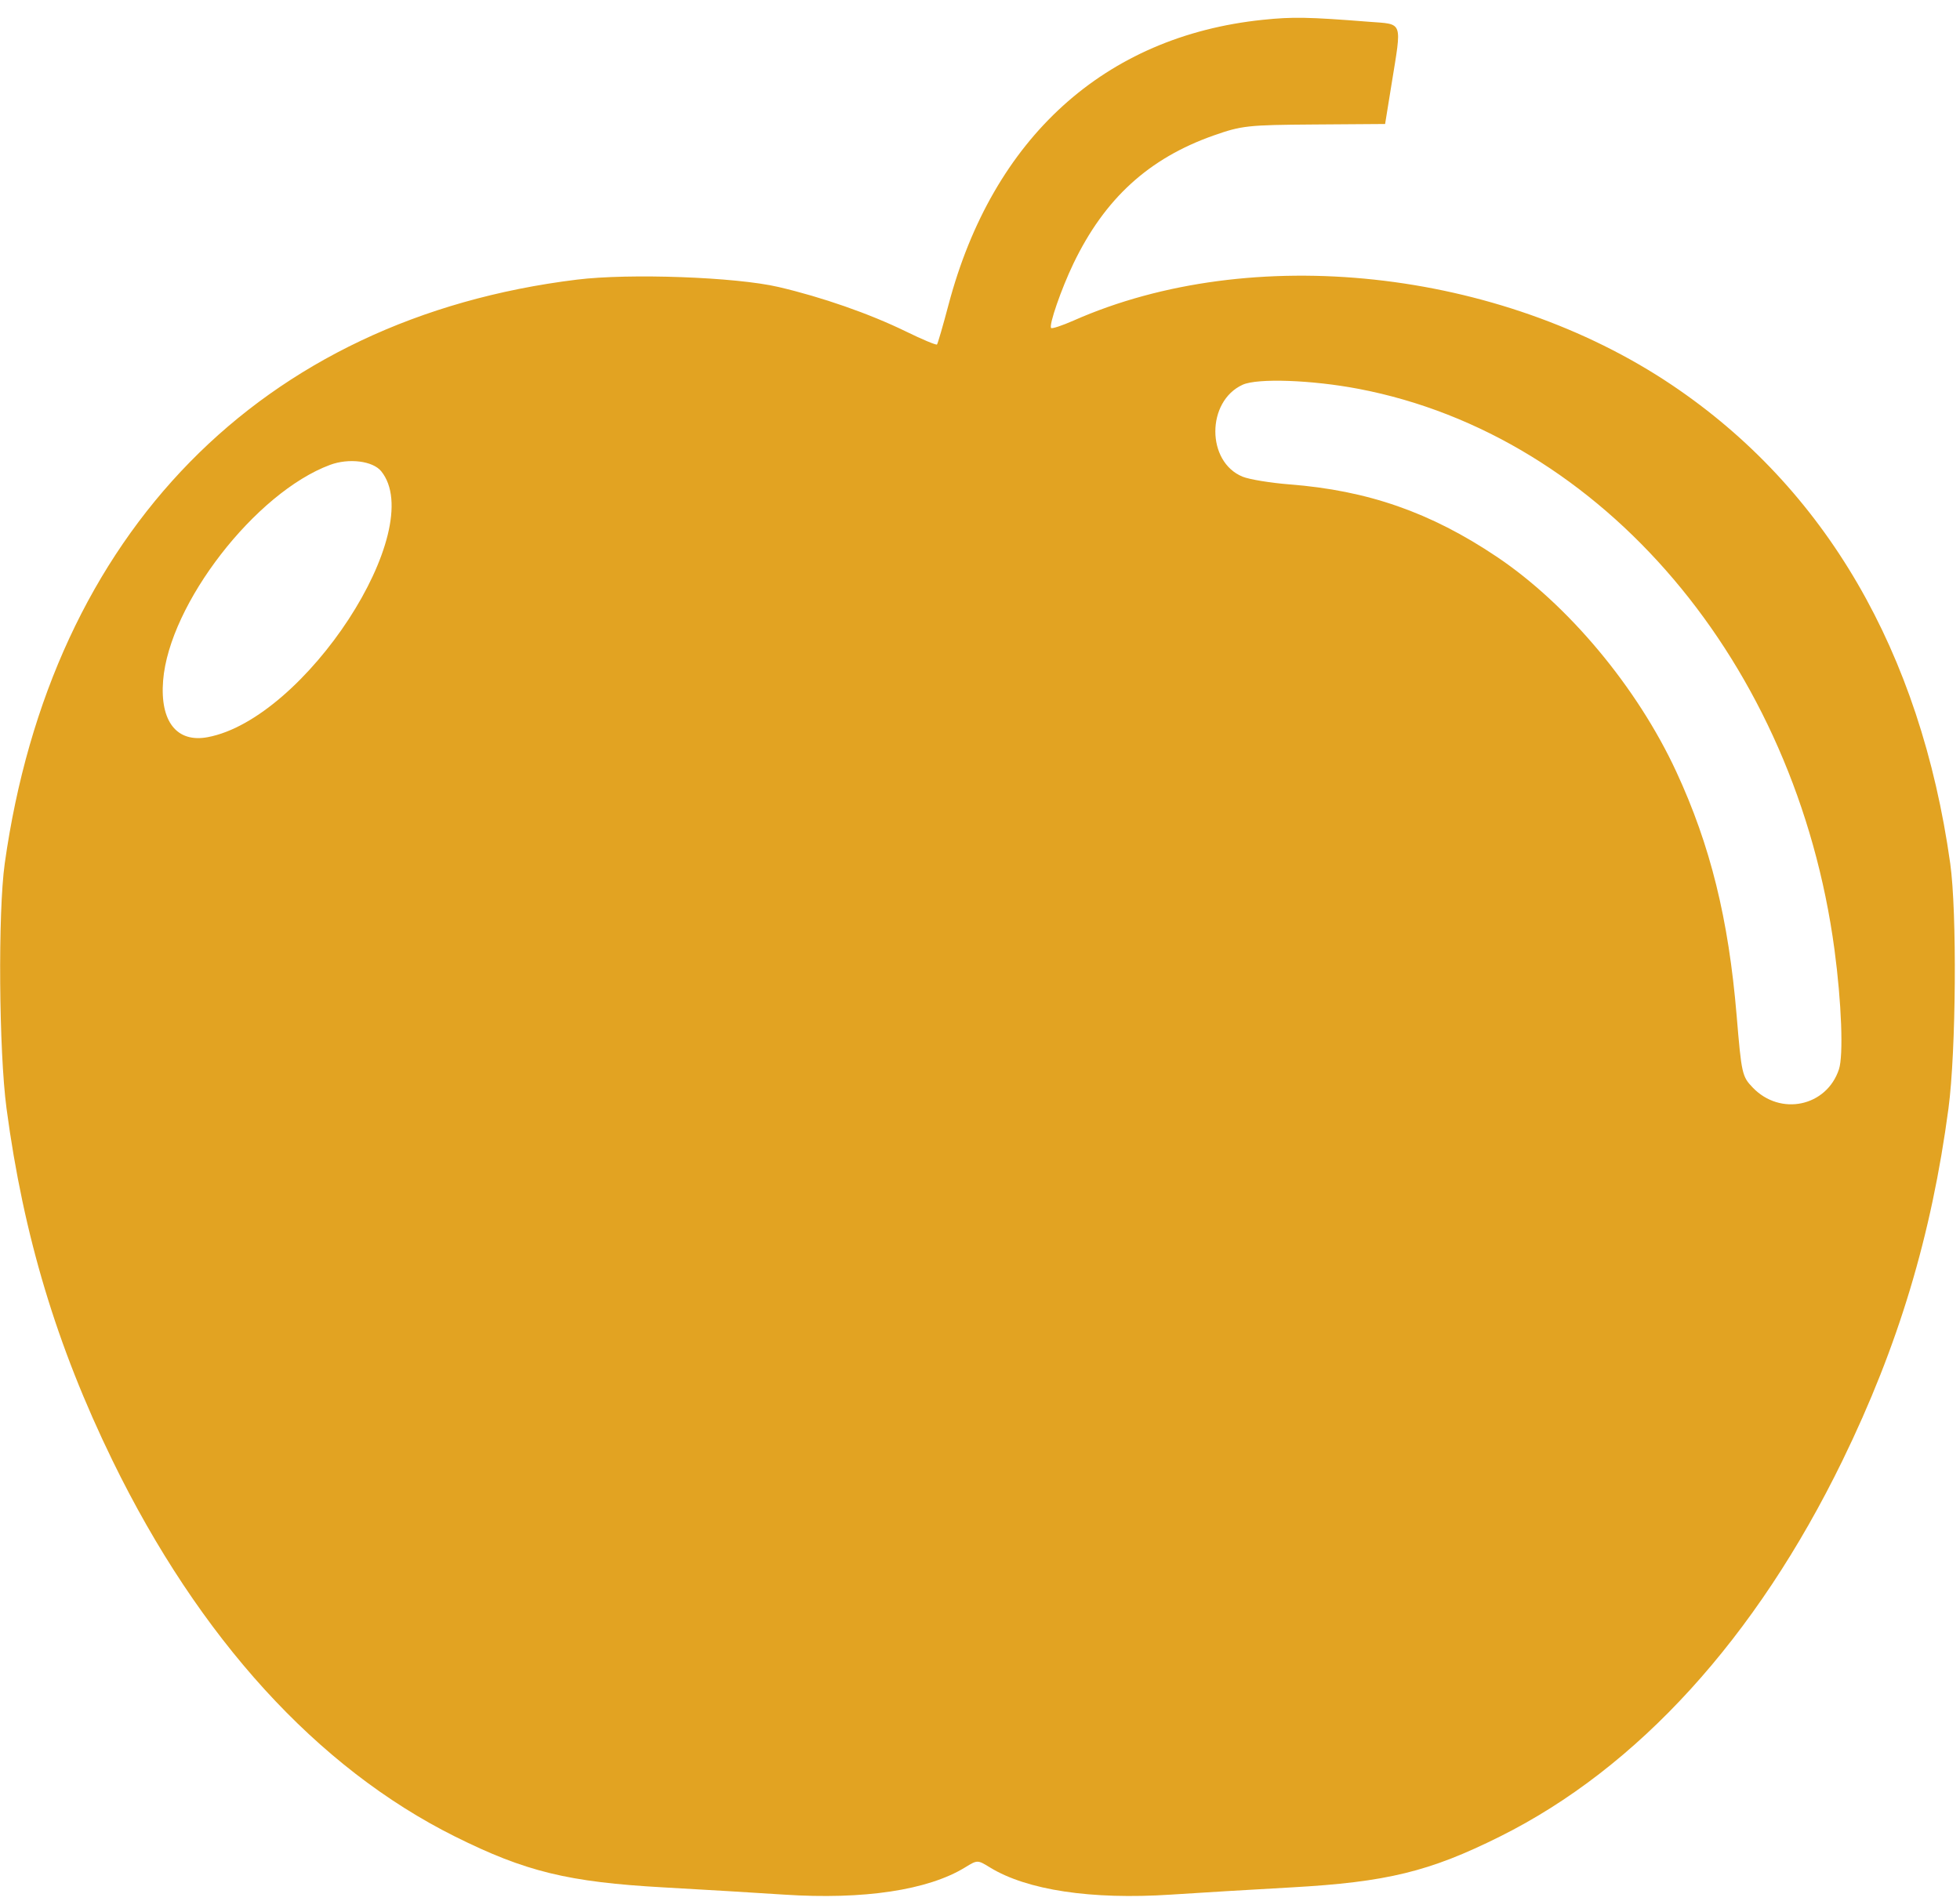 <svg xmlns="http://www.w3.org/2000/svg" width="67" height="65" viewBox="0 0 67 65" fill="none"><path fill-rule="evenodd" clip-rule="evenodd" d="M43.162 0.678C37.76 1.241 33.936 4.71 32.424 10.418C32.234 11.137 32.056 11.749 32.03 11.777C32.004 11.805 31.524 11.605 30.965 11.331C29.726 10.726 28.099 10.158 26.611 9.811C25.153 9.471 21.52 9.338 19.72 9.56C8.931 10.885 1.75 18.214 0.162 29.52C-0.072 31.186 -0.038 35.942 0.223 37.894C0.803 42.25 1.935 46.01 3.845 49.931C6.806 56.005 10.843 60.438 15.556 62.787C17.962 63.986 19.423 64.343 22.686 64.525C24.017 64.599 25.871 64.71 26.807 64.772C29.521 64.95 31.72 64.62 32.989 63.842C33.413 63.582 33.415 63.582 33.839 63.842C35.108 64.62 37.307 64.95 40.022 64.772C40.957 64.71 42.812 64.599 44.143 64.525C47.405 64.343 48.867 63.986 51.272 62.787C55.985 60.438 60.023 56.005 62.983 49.931C64.894 46.01 66.025 42.25 66.606 37.894C66.866 35.942 66.9 31.186 66.666 29.52C65.649 22.275 62.402 16.693 57.154 13.164C51.231 9.183 42.776 8.271 36.699 10.959C36.309 11.131 35.964 11.245 35.932 11.213C35.845 11.126 36.279 9.873 36.694 9.01C37.763 6.787 39.271 5.411 41.491 4.63C42.448 4.294 42.65 4.272 44.928 4.256L47.348 4.239L47.568 2.88C47.923 0.679 47.98 0.837 46.792 0.744C44.728 0.581 44.185 0.571 43.162 0.678ZM46.447 13.295C54.791 14.891 61.397 22.678 62.709 32.464C62.951 34.272 63.019 36.082 62.862 36.556C62.441 37.832 60.859 38.166 59.913 37.179C59.551 36.801 59.531 36.71 59.365 34.723C59.088 31.409 58.465 28.892 57.301 26.38C55.966 23.498 53.602 20.669 51.165 19.034C48.905 17.517 46.756 16.767 44.078 16.56C43.43 16.509 42.71 16.391 42.478 16.297C41.234 15.791 41.234 13.722 42.477 13.154C42.983 12.922 44.846 12.989 46.447 13.295ZM13.031 16.11C14.647 18.106 10.424 24.579 7.099 25.202C6.042 25.4 5.464 24.666 5.576 23.265C5.786 20.646 8.733 16.839 11.282 15.893C11.924 15.654 12.744 15.757 13.031 16.11Z" fill="#E2A322"></path></svg>